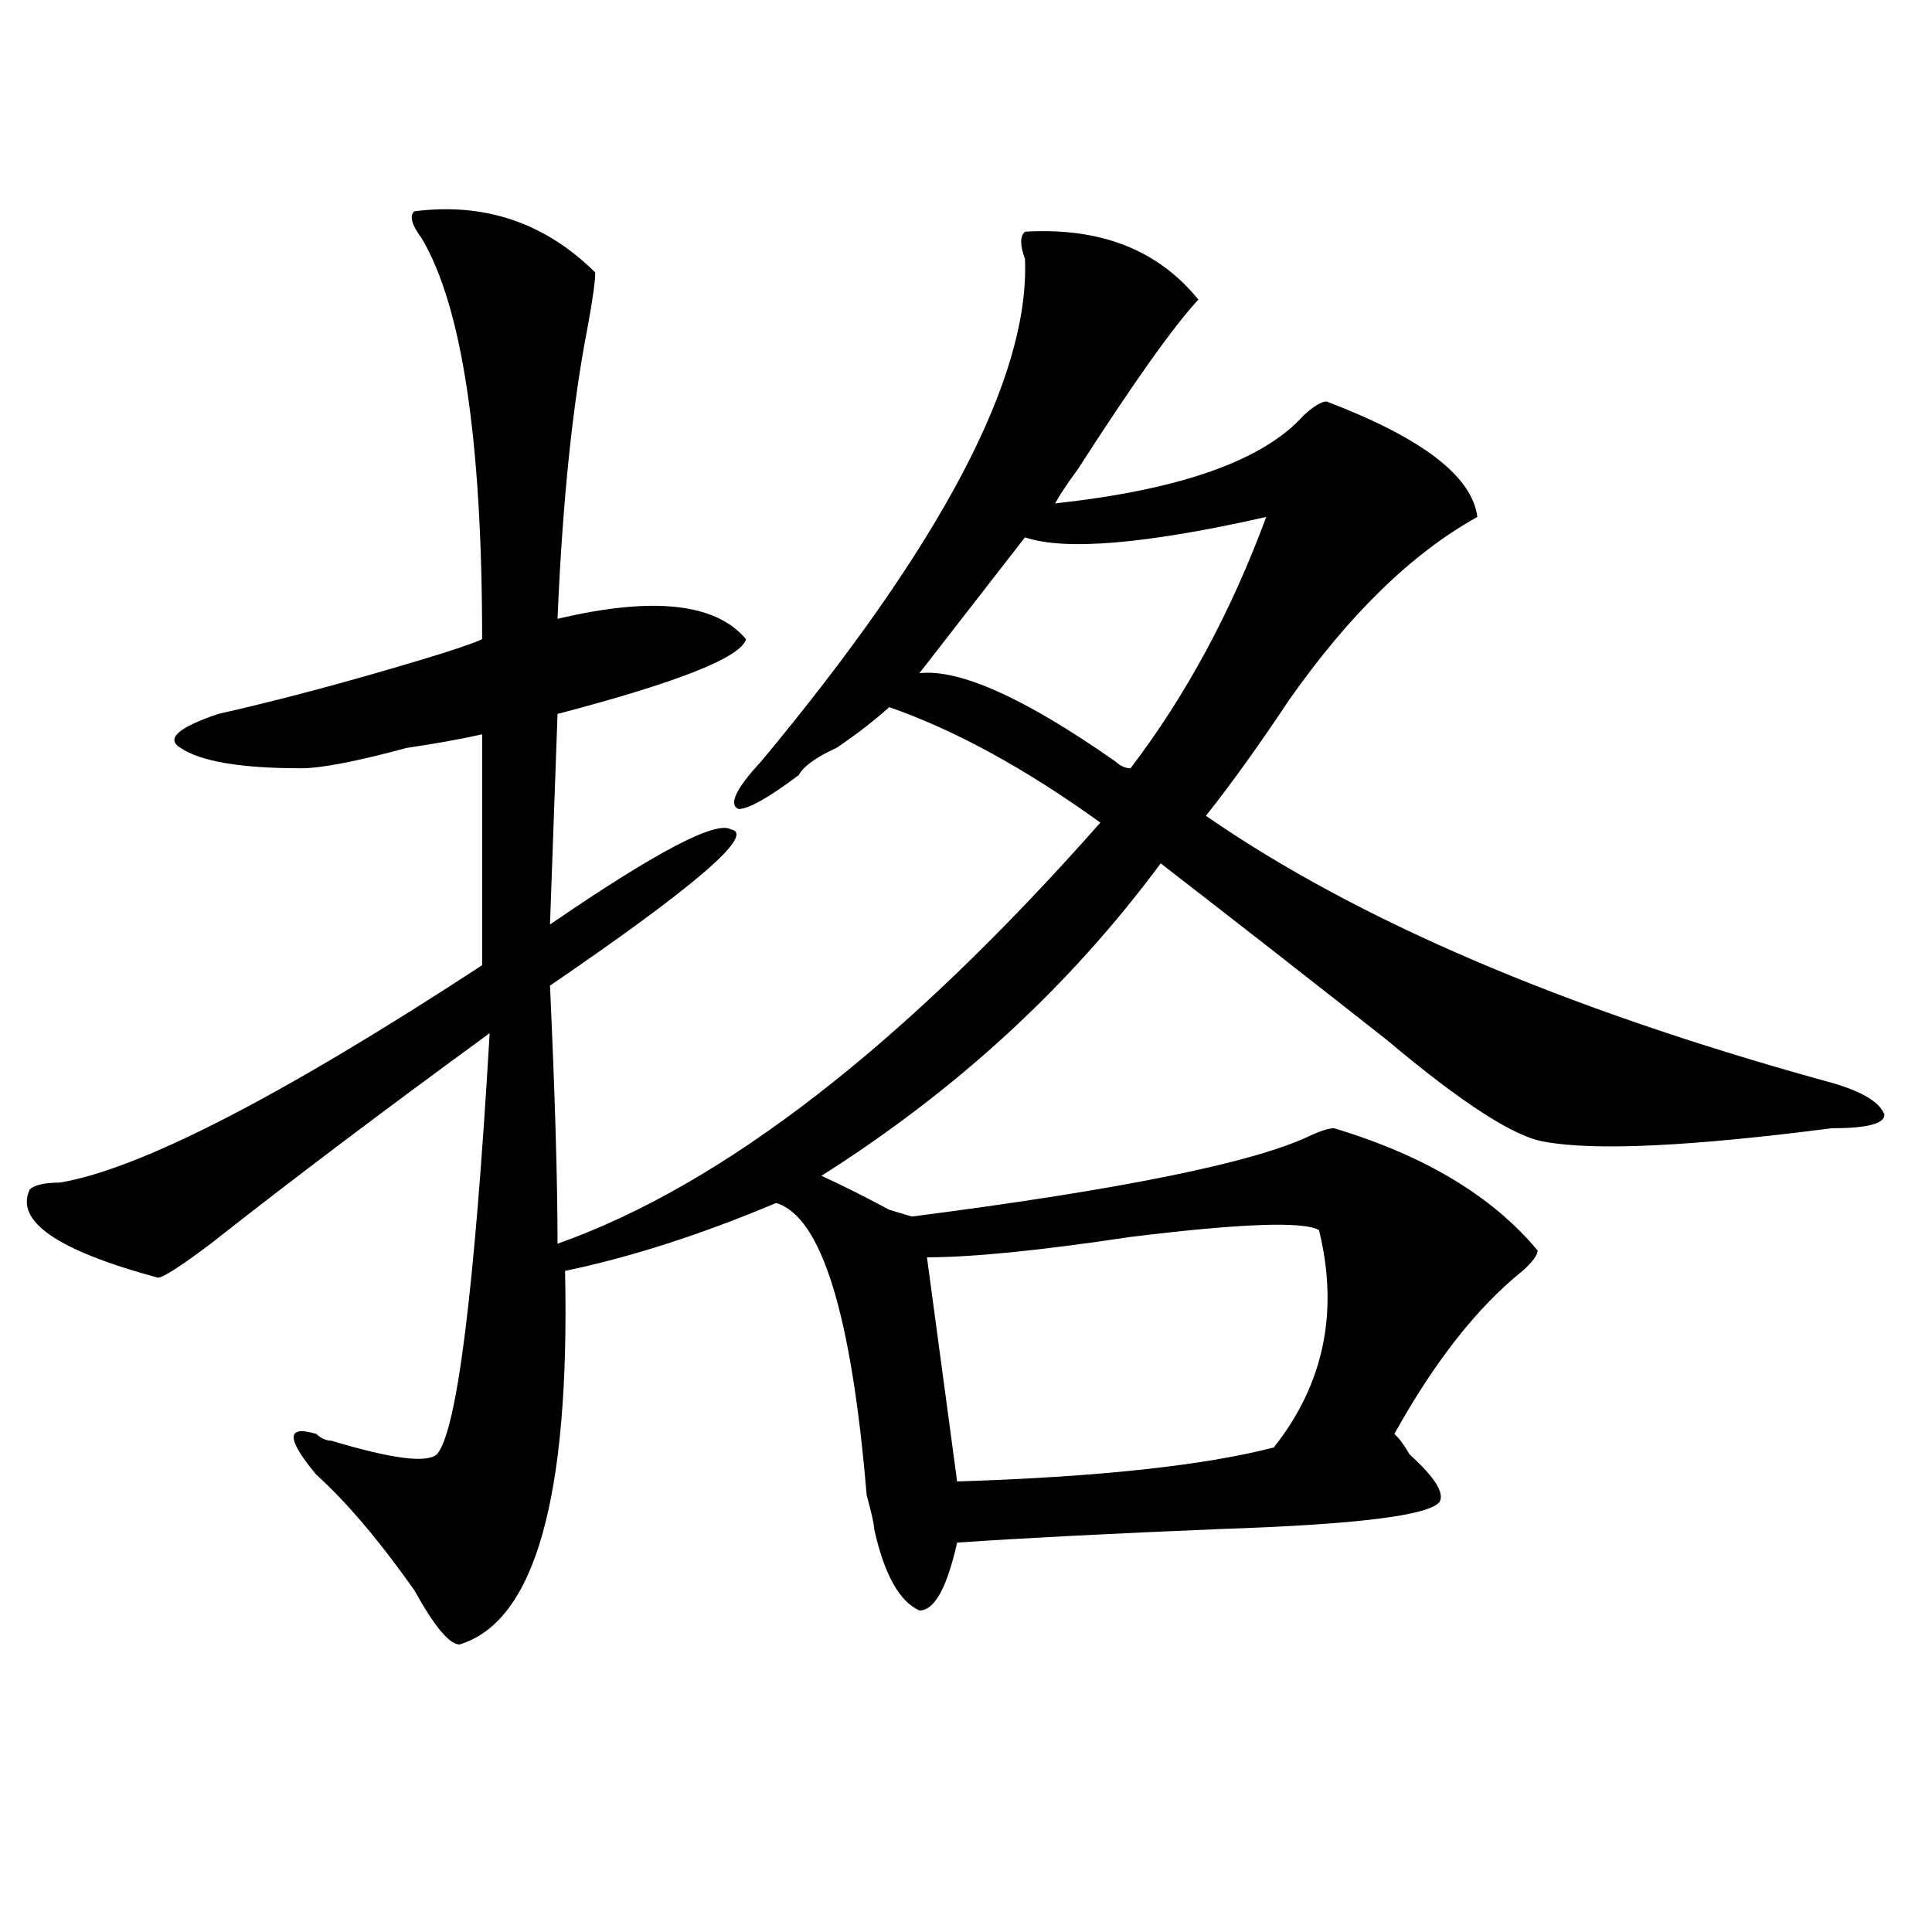 <?xml version="1.0" encoding="utf-8"?>
<!-- Generator: Adobe Illustrator 16.0.0, SVG Export Plug-In . SVG Version: 6.00 Build 0)  -->
<!DOCTYPE svg PUBLIC "-//W3C//DTD SVG 1.1//EN" "http://www.w3.org/Graphics/SVG/1.1/DTD/svg11.dtd">
<svg version="1.1" id="图层_1" xmlns="http://www.w3.org/2000/svg" xmlns:xlink="http://www.w3.org/1999/xlink" x="0px" y="0px"
	 width="1000px" height="1000px" viewBox="0 0 1000 1000" enable-background="new 0 0 1000 1000" xml:space="preserve">
<path d="M214.434,109.375c36.401-4.669,67.62,5.878,93.656,31.641c0,4.725-1.342,14.063-3.902,28.125
	c-7.805,39.881-13.049,90.253-15.609,151.172c49.389-11.7,81.949-8.185,97.559,10.547c-2.622,9.394-35.121,22.303-97.559,38.672
	l-3.902,108.984c54.633-37.463,85.852-53.888,93.656-49.219c12.987,2.362-18.231,29.334-93.656,80.859
	c2.561,56.25,3.902,100.8,3.902,133.594c85.852-30.432,179.508-103.106,280.969-217.969c-39.023-28.125-75.486-48.01-109.266-59.766
	c-7.805,7.031-16.951,14.063-27.316,21.094c-10.427,4.725-16.951,9.394-19.512,14.063c-15.609,11.756-26.036,17.578-31.219,17.578
	c-5.244-2.307-1.342-10.547,11.707-24.609c93.656-112.5,139.143-199.182,136.582-260.156c-2.622-7.031-2.622-11.7,0-14.063
	c39.023-2.307,68.9,9.394,89.754,35.156c-13.049,14.063-33.841,43.396-62.438,87.891c-5.244,7.031-9.146,12.909-11.707,17.578
	c64.998-7.031,107.924-22.247,128.777-45.703c5.183-4.669,9.085-7.031,11.707-7.031c49.389,18.787,75.425,38.672,78.047,59.766
	c-33.841,18.787-66.34,50.428-97.559,94.922c-15.609,23.456-29.938,43.396-42.926,59.766
	c78.047,53.943,184.69,99.646,319.992,137.109c18.17,4.725,28.597,10.547,31.219,17.578c0,4.725-9.146,7.031-27.316,7.031
	c-72.864,9.394-122.314,11.756-148.289,7.031c-15.609-2.307-42.926-19.885-81.949-52.734
	c-41.646-32.794-80.669-63.281-117.07-91.406C553.938,510.156,495.402,564.1,425.16,608.594
	c10.365,4.725,22.072,10.547,35.121,17.578l11.707,3.516c109.266-14.063,178.166-28.125,206.824-42.188
	c5.183-2.307,9.085-3.516,11.707-3.516c46.828,14.063,81.949,35.156,105.363,63.281c0,2.362-2.622,5.878-7.805,10.547
	c-23.414,18.787-45.548,46.912-66.34,84.375c2.561,2.362,5.183,5.878,7.805,10.547c12.987,11.756,18.17,19.94,15.609,24.609
	c-5.244,7.031-42.926,11.756-113.168,14.063c-57.255,2.362-102.803,4.725-136.582,7.031c-5.244,23.4-11.707,35.156-19.512,35.156
	c-10.427-4.725-18.231-18.787-23.414-42.188c0-2.307-1.342-8.185-3.902-17.578c-7.805-93.713-23.414-144.141-46.828-151.172
	c-39.023,16.425-75.486,28.125-109.266,35.156c2.561,117.225-15.609,181.604-54.633,193.359c-5.244,0-13.049-9.394-23.414-28.125
	c-18.231-25.763-35.121-45.703-50.73-59.766c-15.609-18.731-15.609-25.763,0-21.094c2.561,2.362,5.183,3.516,7.805,3.516
	c31.219,9.394,49.389,11.756,54.633,7.031c10.365-11.7,19.512-84.375,27.316-217.969c-54.633,39.881-102.803,76.19-144.387,108.984
	c-15.609,11.756-24.756,17.578-27.316,17.578c-52.072-14.063-74.145-29.278-66.34-45.703c2.561-2.307,7.805-3.516,15.609-3.516
	c41.584-7.031,114.448-44.494,218.531-112.5V380.078c-10.427,2.362-23.414,4.725-39.023,7.031
	c-26.036,7.031-44.268,10.547-54.633,10.547c-31.219,0-52.072-3.516-62.438-10.547c-7.805-4.669-1.342-10.547,19.512-17.578
	c31.219-7.031,66.34-16.369,105.363-28.125c15.609-4.669,25.975-8.185,31.219-10.547c0-103.106-10.427-172.266-31.219-207.422
	C213.092,116.406,211.812,111.737,214.434,109.375z M655.398,267.578c-62.438,14.063-104.083,17.578-124.875,10.547l-54.633,70.313
	c20.792-2.307,54.633,12.909,101.461,45.703c2.561,2.362,5.183,3.516,7.805,3.516C613.753,360.193,637.167,316.797,655.398,267.578z
	 M682.715,636.719c-7.805-4.669-40.365-3.516-97.559,3.516c-46.828,7.031-81.949,10.547-105.363,10.547l15.609,116.016
	c72.803-2.307,127.436-8.185,163.898-17.578C685.275,716.425,693.08,678.906,682.715,636.719z"/>
</svg>
